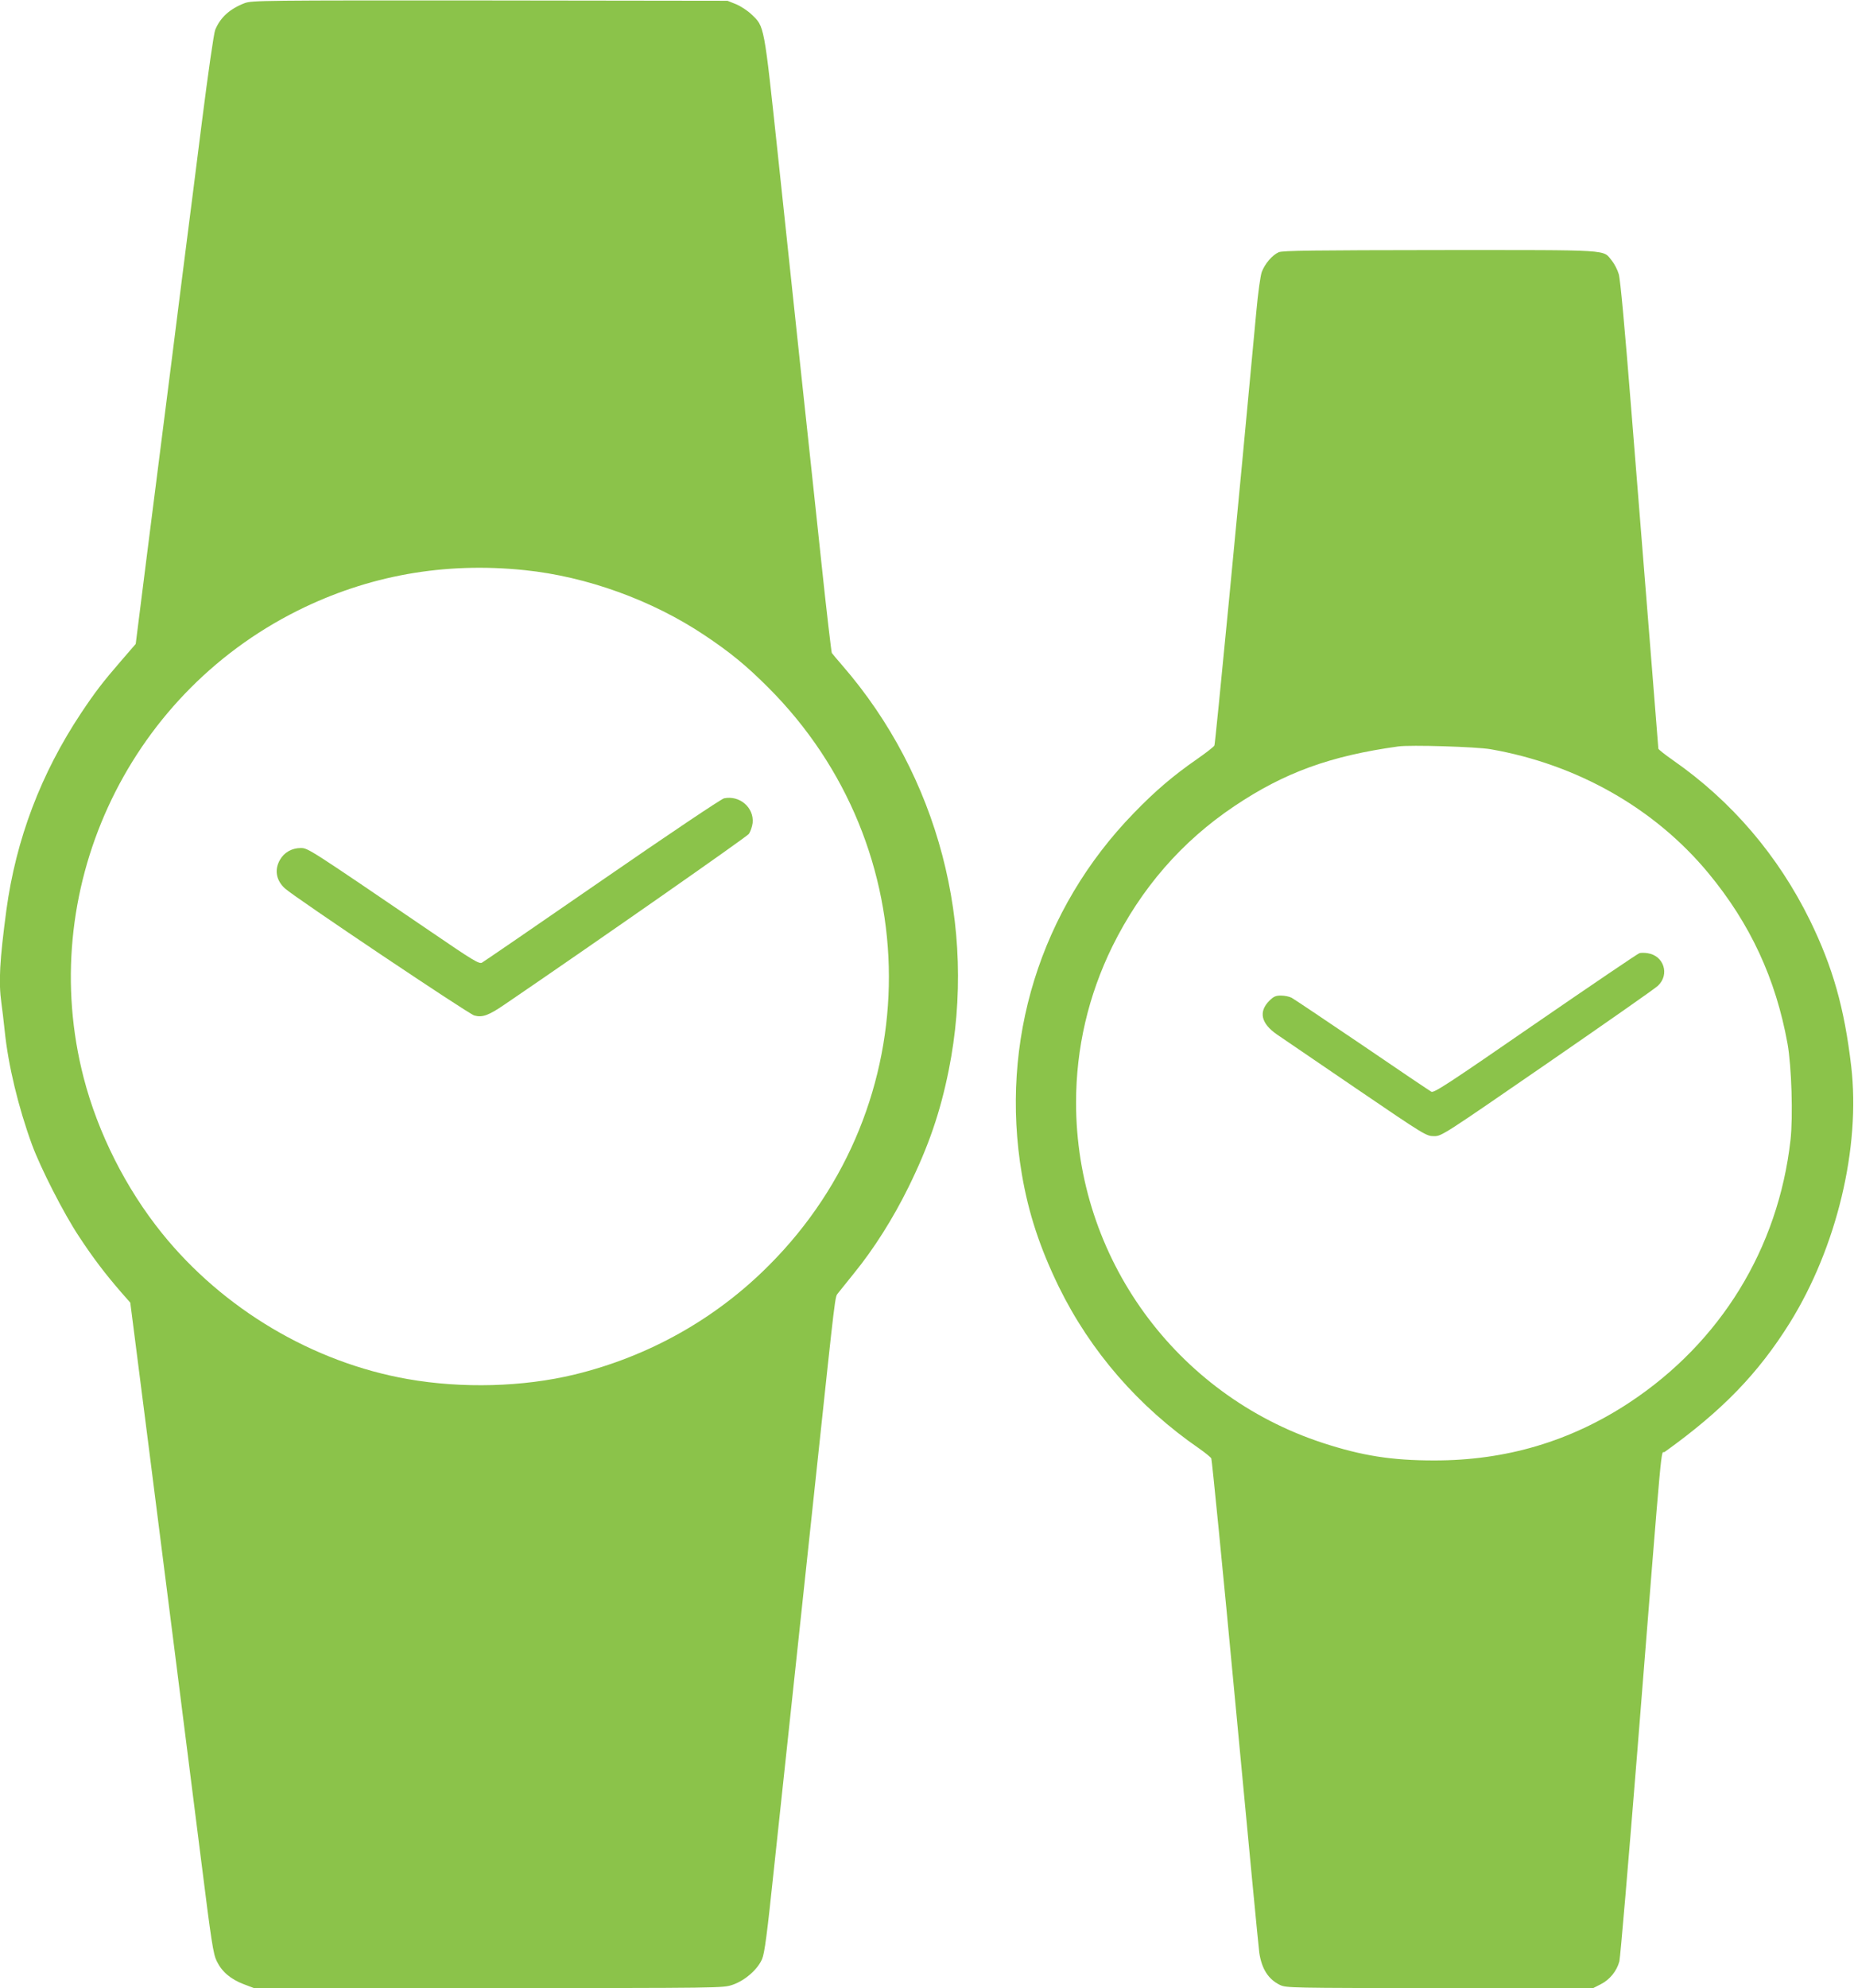 <?xml version="1.0" standalone="no"?>
<!DOCTYPE svg PUBLIC "-//W3C//DTD SVG 20010904//EN"
 "http://www.w3.org/TR/2001/REC-SVG-20010904/DTD/svg10.dtd">
<svg version="1.0" xmlns="http://www.w3.org/2000/svg"
 width="1194pt" height="1280pt" viewBox="0 0 1194 1280"
 preserveAspectRatio="xMidYMid meet">
<g transform="translate(0,1280) scale(0.1,-0.1)"
fill="#8bc34a" stroke="none">
<path d="M1576 12780 c-96 -37 -157 -92 -190 -172 -9 -21 -46 -280 -86 -595
-39 -307 -81 -643 -95 -748 -13 -104 -59 -460 -100 -790 -42 -330 -111 -875
-154 -1211 l-77 -610 -95 -110 c-116 -134 -166 -199 -256 -334 -260 -391 -420
-814 -482 -1270 -43 -324 -51 -461 -32 -598 5 -37 15 -116 21 -177 23 -225 88
-494 176 -735 56 -152 205 -444 302 -590 91 -139 173 -246 273 -361 l58 -66
30 -234 c27 -210 108 -843 252 -1979 27 -217 61 -480 74 -585 13 -104 58 -460
100 -790 67 -533 78 -606 101 -652 32 -67 89 -116 173 -148 l66 -25 1511 0
c1508 0 1510 0 1572 21 79 27 161 98 190 166 16 38 32 158 76 578 31 292 86
800 121 1130 35 330 105 983 155 1450 123 1154 117 1103 137 1129 10 13 56 70
102 127 129 158 253 355 351 554 130 264 205 482 260 755 186 927 -68 1894
-685 2605 -34 39 -64 75 -68 81 -3 6 -34 267 -67 580 -33 313 -92 859 -130
1214 -38 355 -105 989 -150 1410 -91 851 -86 827 -171 908 -24 23 -68 52 -99
65 l-55 22 -1530 2 c-1467 1 -1532 0 -1579 -17z m1804 -3651 c398 -41 819
-193 1156 -418 165 -110 269 -195 410 -336 1035 -1033 1039 -2688 7 -3721
-344 -346 -776 -588 -1253 -704 -331 -80 -723 -91 -1075 -29 -609 107 -1189
451 -1582 939 -233 289 -412 645 -504 1000 -309 1194 268 2454 1377 3008 455
227 946 315 1464 261z"/>
<path d="M4663 7660 c-18 -4 -358 -232 -785 -527 -414 -286 -763 -525 -774
-531 -18 -10 -58 14 -330 200 -785 534 -790 538 -837 538 -57 0 -107 -28 -134
-76 -37 -64 -25 -133 33 -185 63 -57 1181 -807 1218 -817 52 -15 93 0 198 72
587 400 1556 1077 1571 1097 10 15 21 46 24 70 10 99 -83 180 -184 159z"/>
<path d="M8235 11176 c-41 -18 -89 -74 -109 -127 -9 -26 -24 -133 -35 -254
-117 -1260 -264 -2783 -270 -2795 -4 -8 -54 -47 -110 -86 -154 -107 -270 -205
-410 -350 -602 -620 -865 -1469 -720 -2325 43 -252 116 -473 238 -724 204
-416 513 -772 905 -1042 38 -27 73 -55 77 -63 4 -8 74 -712 154 -1565 80 -852
150 -1581 155 -1618 16 -105 59 -171 133 -207 40 -19 67 -20 1029 -20 l989 0
49 25 c57 29 102 84 119 147 6 24 58 635 116 1358 169 2121 149 1902 176 1922
370 265 602 505 805 830 303 487 457 1130 396 1653 -44 375 -118 637 -266 940
-205 417 -504 767 -880 1029 -53 37 -96 71 -96 76 0 4 -25 315 -55 691 -30
376 -84 1051 -120 1499 -41 516 -70 833 -80 865 -8 28 -28 66 -44 86 -61 74
16 69 -1108 69 -810 -1 -1014 -3 -1038 -14z m1365 -3200 c557 -97 1056 -380
1401 -796 271 -327 435 -681 511 -1100 26 -146 36 -470 19 -621 -79 -698 -451
-1302 -1037 -1689 -379 -250 -796 -374 -1259 -373 -273 0 -463 30 -717 113
-948 311 -1588 1194 -1588 2190 0 352 79 691 234 1007 185 374 446 675 786
903 322 216 616 323 1055 384 77 11 504 -2 595 -18z"/>
<path d="M10558 6663 c-9 -2 -310 -206 -669 -453 -565 -390 -654 -448 -671
-439 -11 6 -212 141 -446 301 -235 159 -439 296 -454 304 -15 8 -46 14 -69 14
-33 0 -47 -6 -74 -33 -71 -71 -54 -146 48 -217 34 -23 264 -180 512 -349 442
-301 451 -306 500 -306 50 0 55 4 730 469 374 258 695 482 712 499 78 73 38
195 -67 210 -19 3 -43 3 -52 0z"/>
</g>
</svg>
